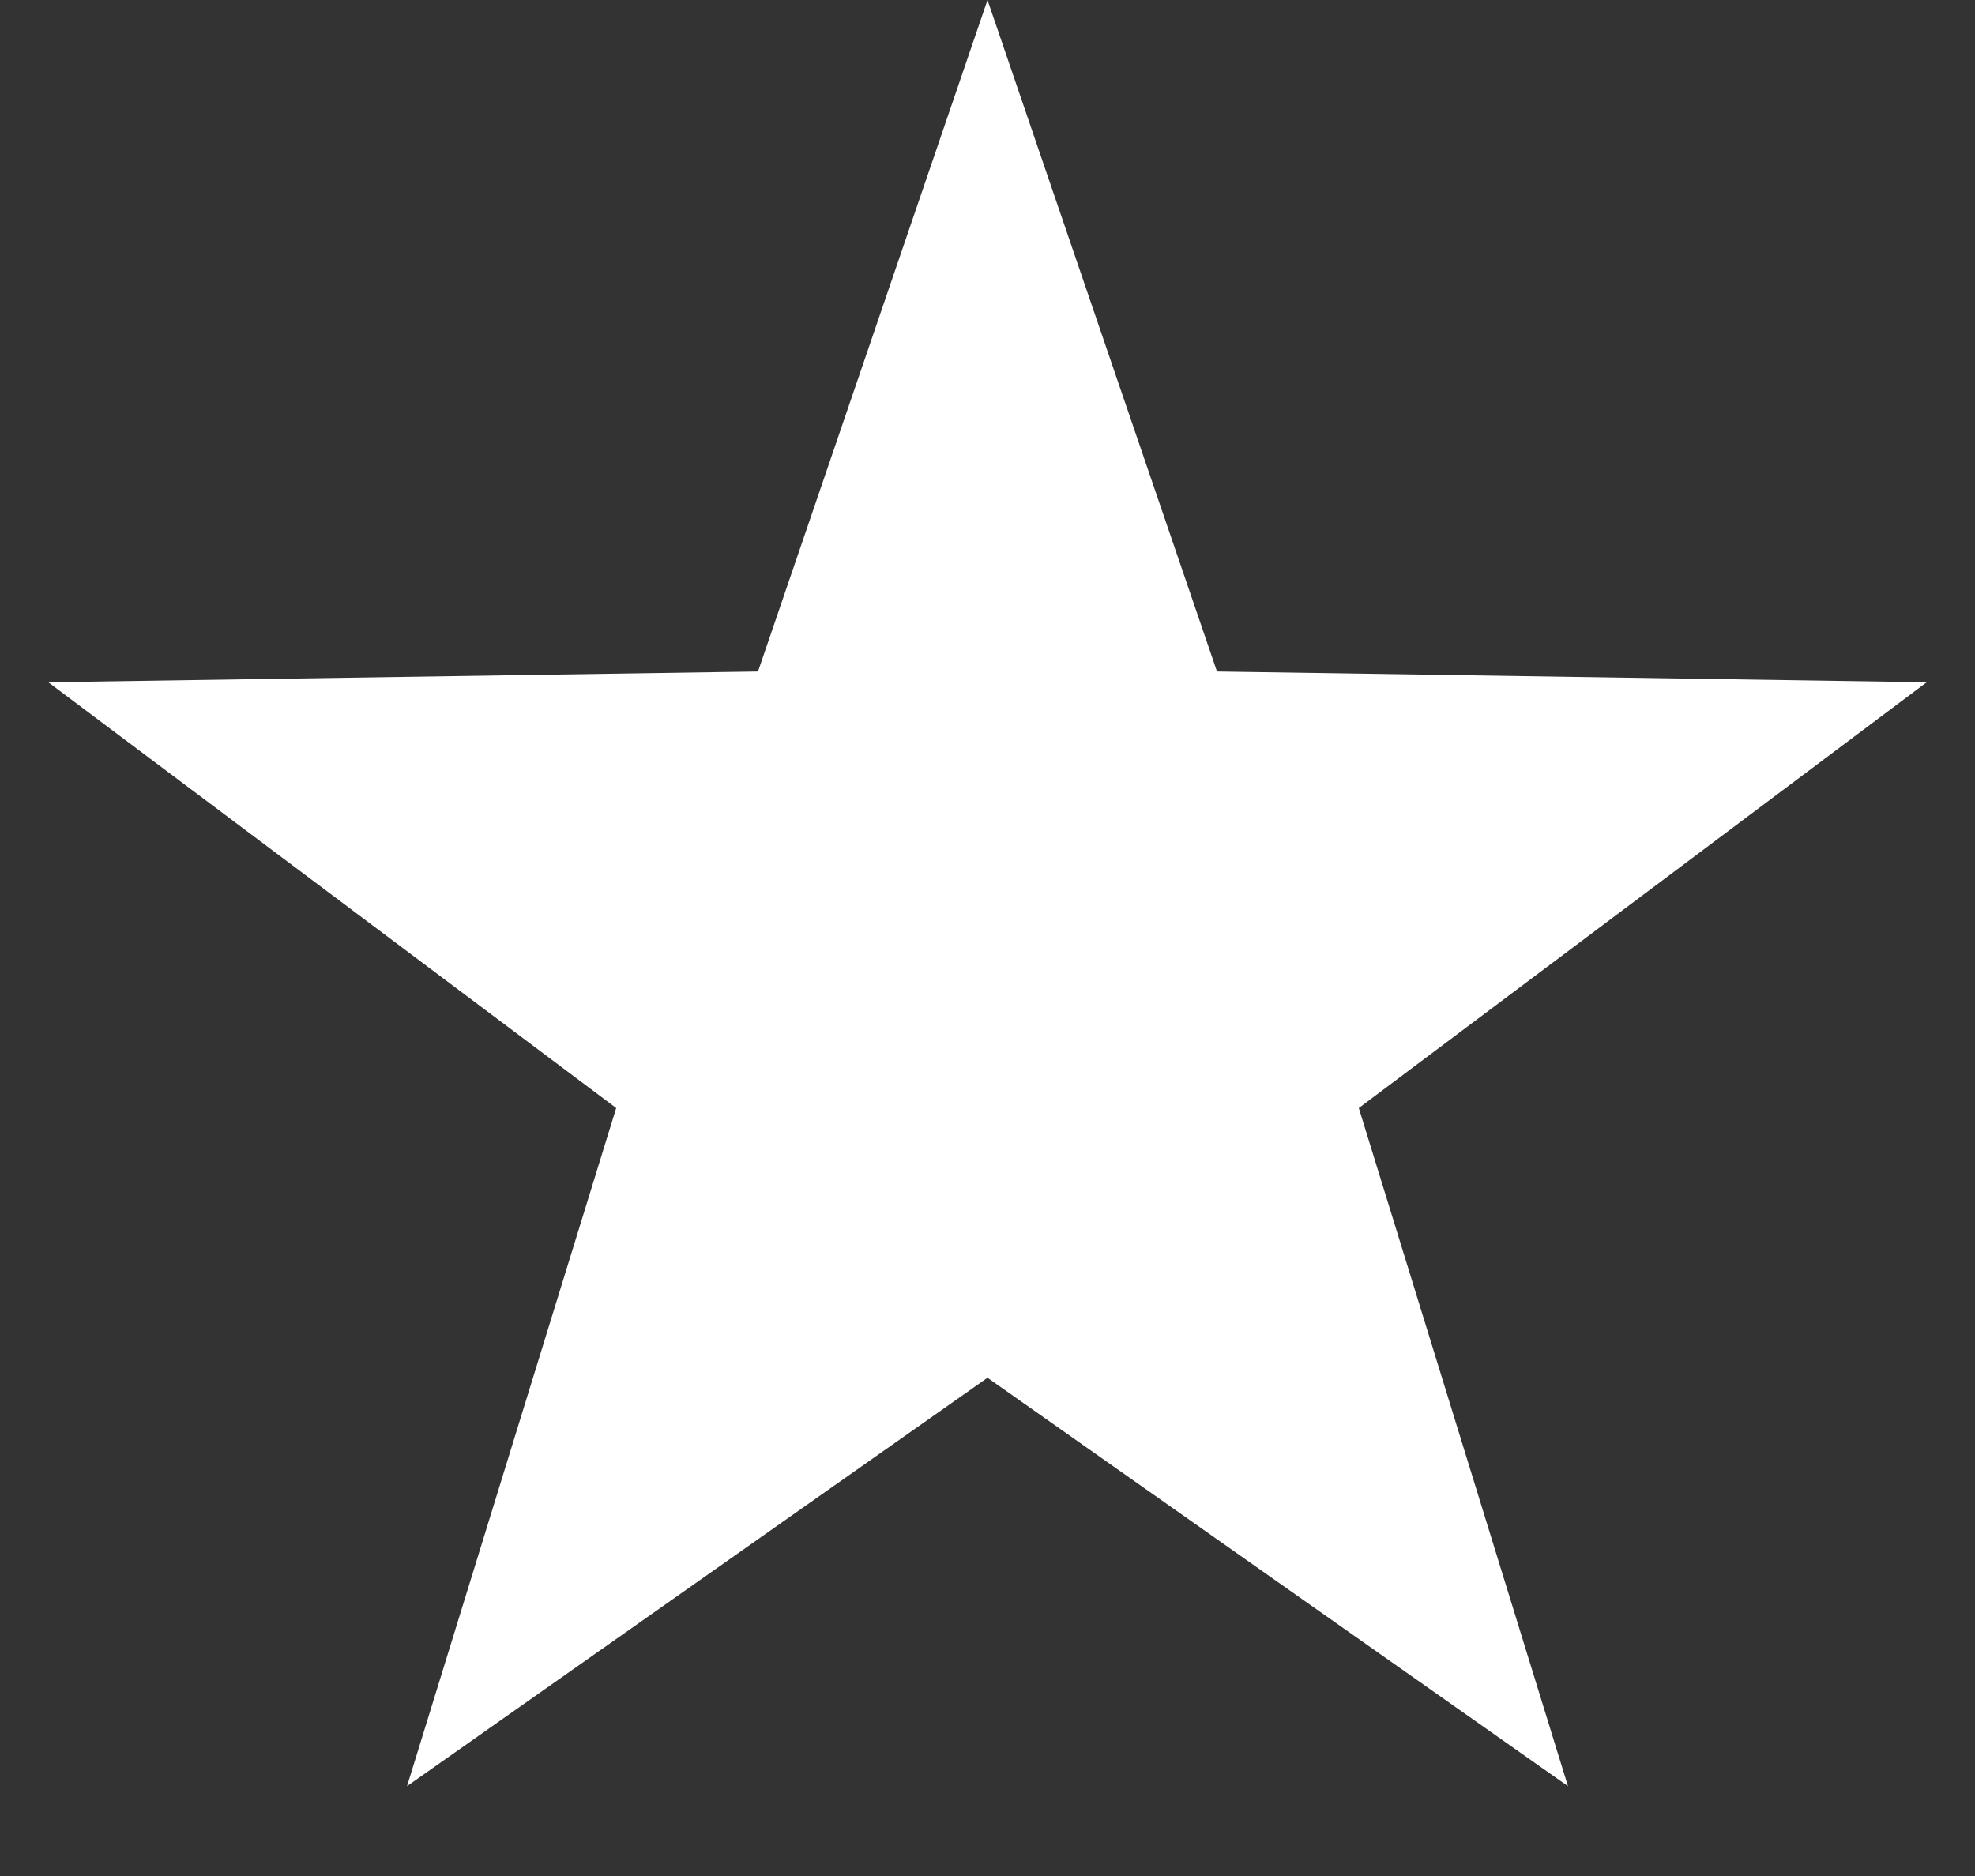 <svg width="20" height="19" viewBox="0 0 20 19" fill="none" xmlns="http://www.w3.org/2000/svg">
	<rect x="0" y="0" width="20" height="19" fill="#333333" stroke="none"/>
	<path fill-rule="evenodd" clip-rule="evenodd" d="M10 13.954L4.122 18.09L6.24 11.222L0.489 6.91L7.676 6.801L10 0L12.324 6.801L19.511 6.91L13.76 11.222L15.878 18.09L10 13.954Z" fill="white"/>
</svg>